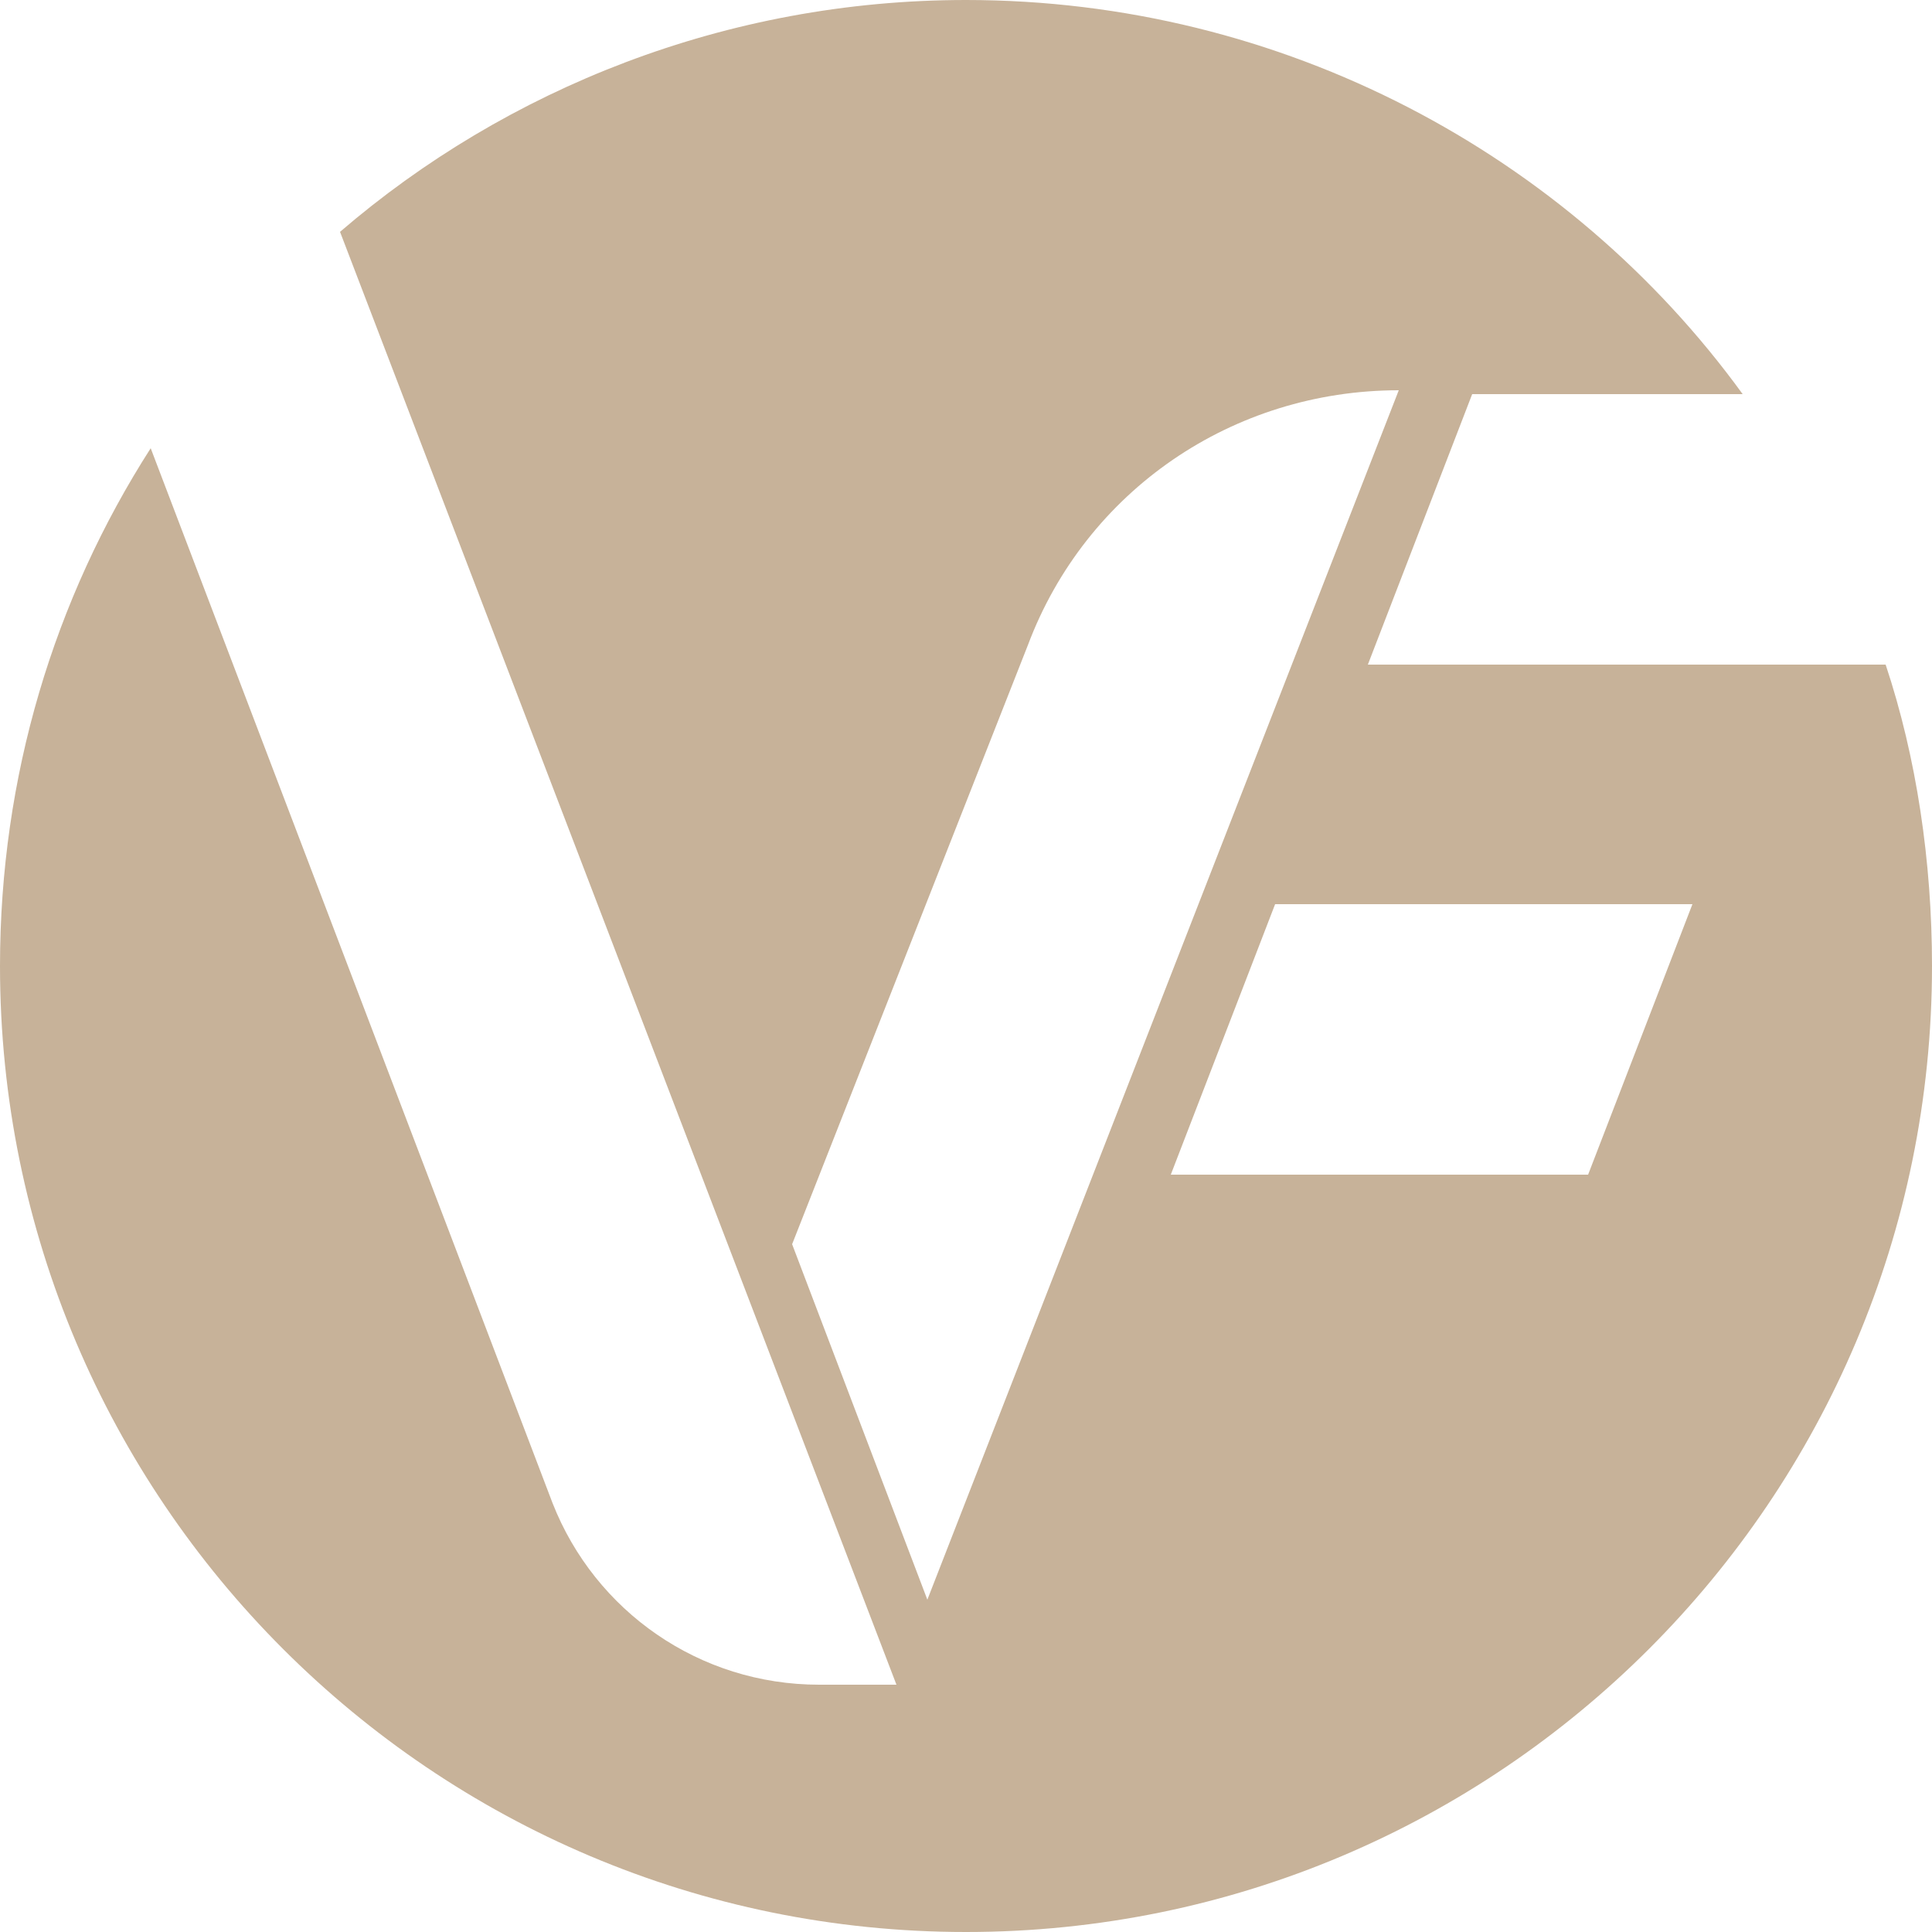 <?xml version="1.0" encoding="utf-8"?>
<!-- Generator: Adobe Illustrator 26.0.2, SVG Export Plug-In . SVG Version: 6.00 Build 0)  -->
<svg version="1.1" id="Layer_1" xmlns="http://www.w3.org/2000/svg" xmlns:xlink="http://www.w3.org/1999/xlink" x="0px" y="0px"
	 viewBox="0 0 50 50" style="enable-background:new 0 0 50 50;" xml:space="preserve">
<style type="text/css">
	.st0{fill:#C7B299;}
</style>
<path class="st0" d="M35.4,17.2l2.7-7h7C40.6,4,33.2,0,25,0C18.8,0,13.1,2.3,8.8,6l14.4,37.6h-2c-3.1,0-5.8-1.9-6.9-4.7L3.9,11.6
	C1.4,15.5,0,20.1,0,25c0,13.8,11.2,25,25,25s25-11.2,25-25c0-2.7-0.4-5.4-1.2-7.8H35.4z M24,41.4l-3.5-9.2l6.1-15.5
	c1.5-4,5.3-6.6,9.6-6.6l0,0L24,41.4z M41.1,30.4H30.3l2.7-7h10.8L41.1,30.4z"/>
</svg>
